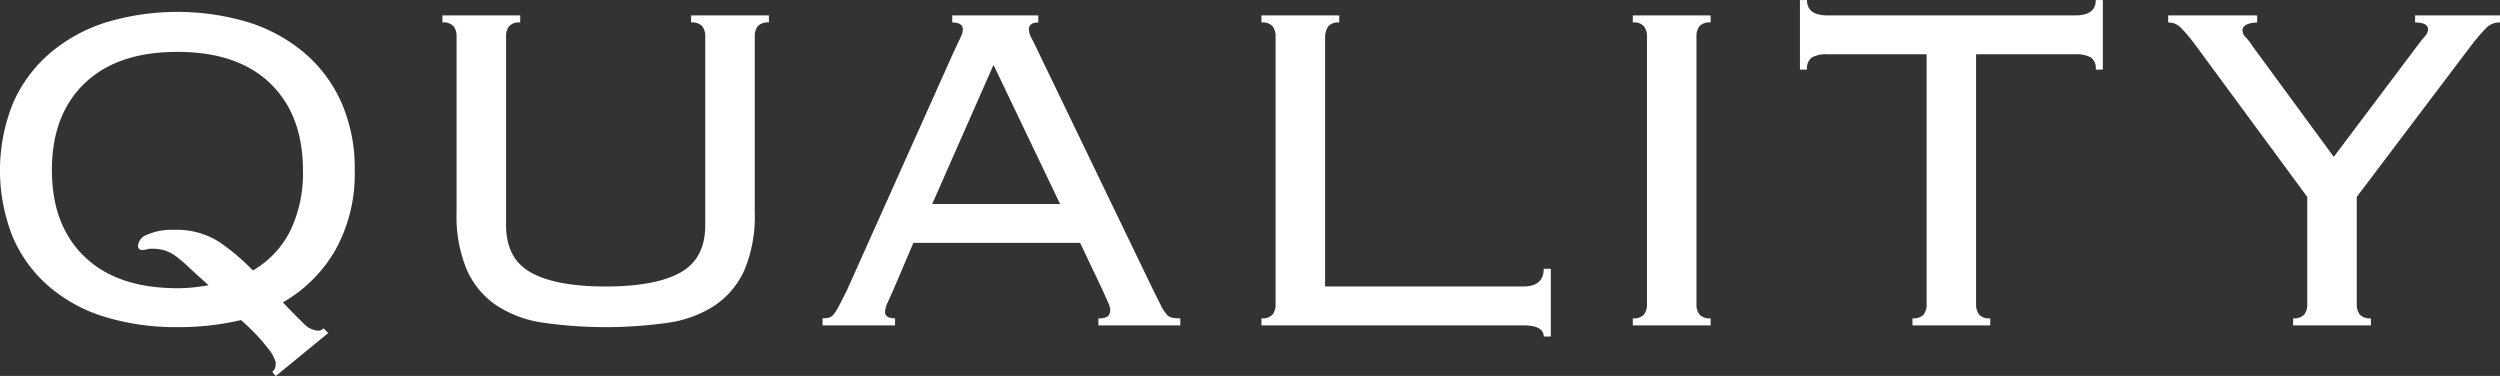 <svg xmlns="http://www.w3.org/2000/svg" width="296.969" height="44.656" viewBox="0 0 296.969 44.656">
  <rect x="0" y="0" width="296.969" height="44.656" fill="#333333" stroke="none"/>
  <defs>
    <style>
      .cls-1 {
        fill: #fff;
        fill-rule: evenodd;
      }
    </style>
  </defs>
  <path id="h2.svg" class="cls-1" d="M466.5,127.214a1.615,1.615,0,0,0-1.12,1.33,0.5,0.5,0,0,0,.63.49,1.312,1.312,0,0,0,.42-0.07,1.839,1.839,0,0,1,.56-0.07,5.256,5.256,0,0,1,1.61.206,4.787,4.787,0,0,1,1.3.689,16.123,16.123,0,0,1,1.54,1.31q0.874,0.827,2.345,2.135-0.84.141-1.785,0.245a17.425,17.425,0,0,1-1.925.1q-7.14,0-11.025-3.736t-3.885-10.3q0-6.562,3.885-10.3t11.025-3.736q7.14,0,11.025,3.745t3.885,10.325a15.747,15.747,0,0,1-1.5,7.175,11.4,11.4,0,0,1-4.445,4.725,24.826,24.826,0,0,0-4.06-3.43,9.4,9.4,0,0,0-5.32-1.4A7.183,7.183,0,0,0,466.5,127.214Zm15.26,16.8,6.23-5.11-0.56-.56a0.878,0.878,0,0,1-.63.28,2.534,2.534,0,0,1-1.715-.84q-0.876-.84-2.485-2.52A16.817,16.817,0,0,0,488.862,129a18.574,18.574,0,0,0,2.275-9.415,19.438,19.438,0,0,0-1.575-8.05,16.619,16.619,0,0,0-4.41-5.915,19.122,19.122,0,0,0-6.685-3.64,29.413,29.413,0,0,0-16.8,0,19.114,19.114,0,0,0-6.685,3.64,16.619,16.619,0,0,0-4.41,5.915,21.36,21.36,0,0,0,0,16.1,16.275,16.275,0,0,0,4.41,5.88,18.538,18.538,0,0,0,6.685,3.535,29.119,29.119,0,0,0,8.4,1.155,32.353,32.353,0,0,0,7.56-.84,23.5,23.5,0,0,1,3.29,3.465,4.344,4.344,0,0,1,.84,1.575,4.087,4.087,0,0,1-.035.49,1.2,1.2,0,0,1-.385.63Zm21.476-19.46a16.481,16.481,0,0,0,1.225,6.86,9.981,9.981,0,0,0,3.5,4.2,13.62,13.62,0,0,0,5.565,2.065,52.7,52.7,0,0,0,14.84,0,13.631,13.631,0,0,0,5.565-2.065,10,10,0,0,0,3.5-4.2,16.5,16.5,0,0,0,1.225-6.86v-20.86a1.957,1.957,0,0,1,.35-1.225,1.6,1.6,0,0,1,1.33-.455v-0.84h-9.24v0.84a1.6,1.6,0,0,1,1.33.455,1.963,1.963,0,0,1,.35,1.225v22.4q0,3.99-2.975,5.635t-8.855,1.645q-5.88,0-8.855-1.645t-2.975-5.635v-22.4a1.957,1.957,0,0,1,.35-1.225,1.6,1.6,0,0,1,1.33-.455v-0.84h-9.24v0.84a1.6,1.6,0,0,1,1.33.455,1.963,1.963,0,0,1,.35,1.225v20.86Zm56.5-.98,7.28-16.52,7.91,16.52h-15.19Zm-2.24,4.62h19.81l2.66,5.6q0.56,1.26.735,1.645a1.789,1.789,0,0,1,.175.735,0.926,0.926,0,0,1-.28.735,1.791,1.791,0,0,1-1.12.245v0.84h9.73v-0.84a5.252,5.252,0,0,1-.98-0.07,1.226,1.226,0,0,1-.665-0.42,4.81,4.81,0,0,1-.665-1.05q-0.351-.7-0.98-1.96l-13.44-27.86q-0.561-1.189-.91-1.855a2.487,2.487,0,0,1-.35-1.085q0-.84,1.12-0.84v-0.84h-10.22v0.84q1.26,0,1.26.84a2.412,2.412,0,0,1-.28.945l-0.84,1.785-12.67,28.28q-0.561,1.12-.91,1.785a6.651,6.651,0,0,1-.63,1.015,1.082,1.082,0,0,1-.6.42,3.4,3.4,0,0,1-.735.07v0.84h8.61v-0.84q-1.191,0-1.19-.77a3.168,3.168,0,0,1,.35-1.19q0.35-.769.63-1.4Zm50.589-27.02h-9.24v0.84a1.6,1.6,0,0,1,1.33.455,1.963,1.963,0,0,1,.35,1.225v31.78a1.959,1.959,0,0,1-.35,1.225,1.6,1.6,0,0,1-1.33.455v0.84h31.08q2.449,0,2.45,1.33h0.84v-8.05h-0.84q0,2.1-2.45,2.1h-23.52v-29.4a2.527,2.527,0,0,1,.35-1.47,1.539,1.539,0,0,1,1.33-.49v-0.84Zm34.874,36.82h9.24v-0.84a1.6,1.6,0,0,1-1.33-.455,1.953,1.953,0,0,1-.35-1.225v-31.78a1.957,1.957,0,0,1,.35-1.225,1.6,1.6,0,0,1,1.33-.455v-0.84h-9.24v0.84a1.6,1.6,0,0,1,1.33.455,1.963,1.963,0,0,1,.35,1.225v31.78a1.959,1.959,0,0,1-.35,1.225,1.6,1.6,0,0,1-1.33.455v0.84Zm33.215,0h9.24v-0.84a1.6,1.6,0,0,1-1.33-.455,1.953,1.953,0,0,1-.35-1.225v-29.68H695.5a3.475,3.475,0,0,1,1.89.385,1.626,1.626,0,0,1,.56,1.435h0.84v-8.26h-0.84q0,1.822-2.45,1.82H666.1q-2.451,0-2.45-1.82h-0.84v8.26h0.84a1.623,1.623,0,0,1,.56-1.435,3.47,3.47,0,0,1,1.89-.385h11.76v29.68a1.959,1.959,0,0,1-.35,1.225,1.6,1.6,0,0,1-1.33.455v0.84Zm45.22,0h9.24v-0.84a1.6,1.6,0,0,1-1.33-.455,1.953,1.953,0,0,1-.35-1.225v-12.74l13.86-18.34q0.979-1.19,1.575-1.785a2.13,2.13,0,0,1,1.575-.595v-0.84h-10.08v0.84q1.539,0,1.54.84a1.254,1.254,0,0,1-.35.77q-0.351.42-.63,0.77l-10.22,13.58-9.66-13.16a6.918,6.918,0,0,0-.77-1.015,1.281,1.281,0,0,1-.42-0.805q0-.909,1.75-0.98v-0.84h-10.57v0.84a2.021,2.021,0,0,1,1.435.56,17.137,17.137,0,0,1,1.575,1.82l13.51,18.34v12.74a1.959,1.959,0,0,1-.35,1.225,1.6,1.6,0,0,1-1.33.455v0.84Z" transform="translate(-449 -99.344)"/>
</svg>
